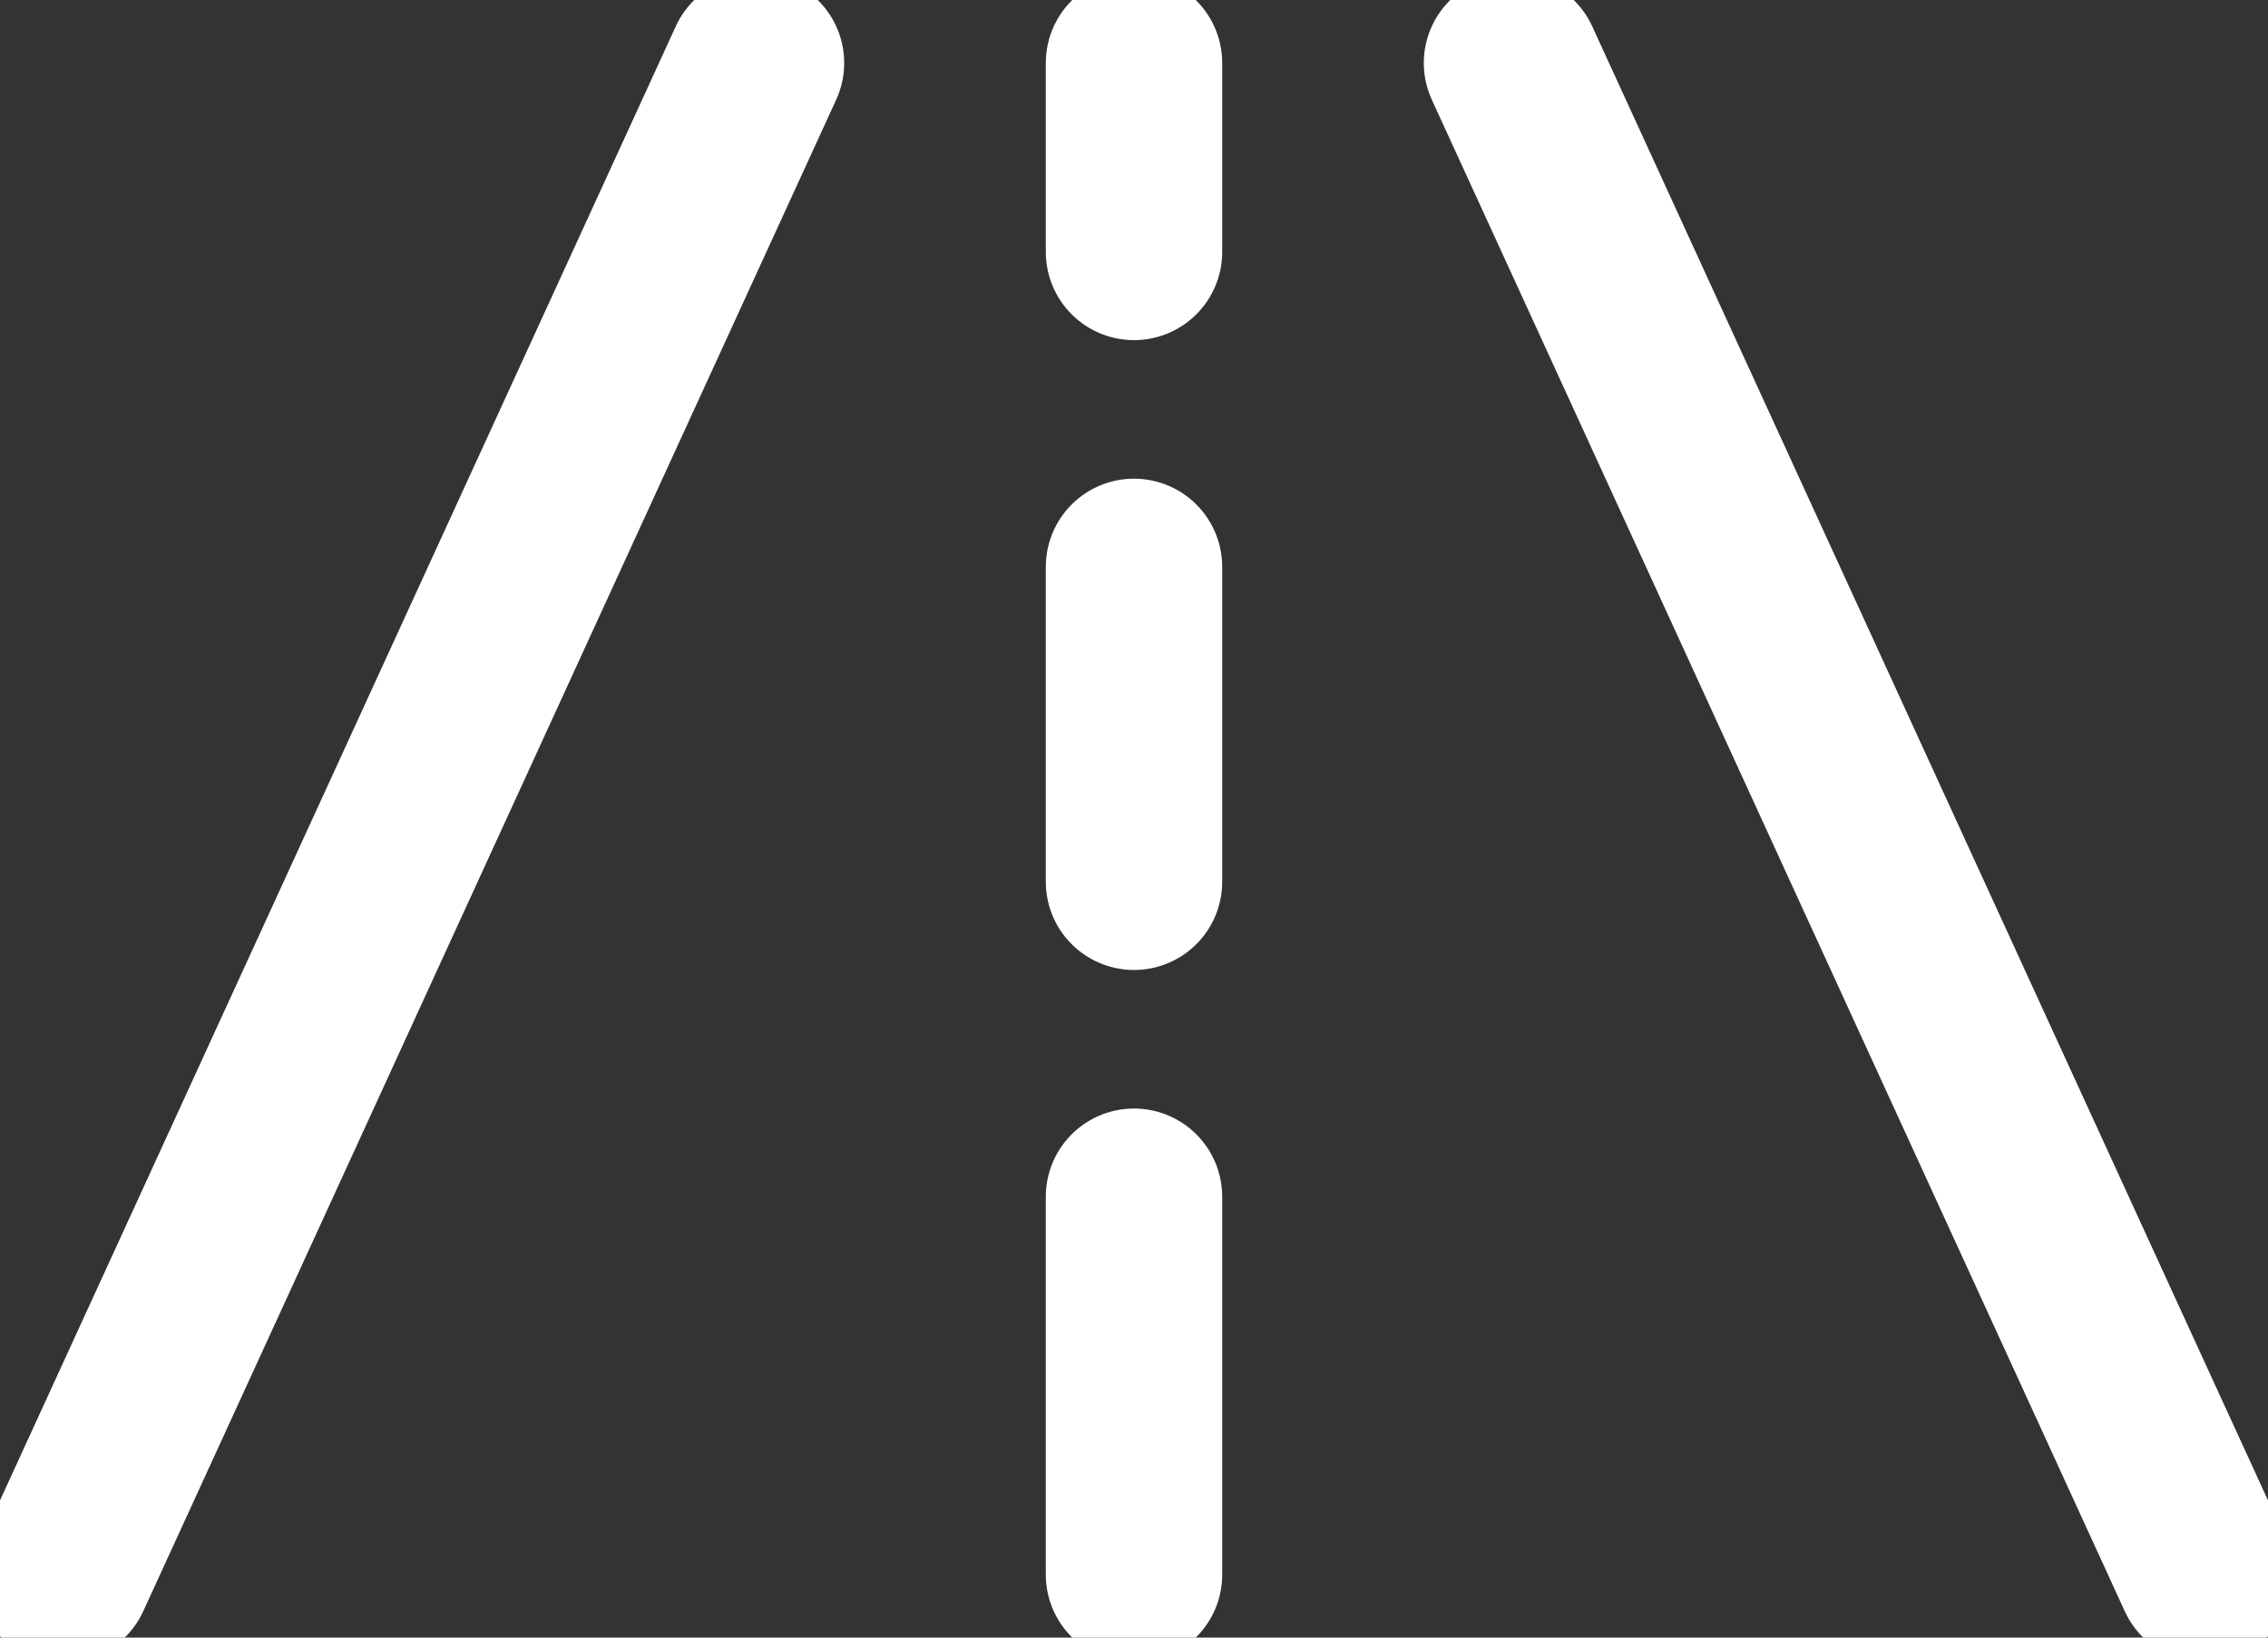 <svg width="36" height="26" viewBox="0 0 36 26" fill="none" xmlns="http://www.w3.org/2000/svg">
<rect x="0" y="0" width="36" height="26" fill="#333333" stroke="none"/>
<g clip-path="url(#clip0_4674_13205)">
<path d="M12 1L1 25" stroke="white" stroke-width="2.8" stroke-linecap="round" stroke-linejoin="round"/>
<path d="M24 1L35 25" stroke="white" stroke-width="2.8" stroke-linecap="round" stroke-linejoin="round"/>
<path d="M18 1V4" stroke="white" stroke-width="2.8" stroke-linecap="round" stroke-linejoin="round"/>
<path d="M18 9V14" stroke="white" stroke-width="2.8" stroke-linecap="round" stroke-linejoin="round"/>
<path d="M18 19V25" stroke="white" stroke-width="2.8" stroke-linecap="round" stroke-linejoin="round"/>
</g>
<defs>
<clipPath id="clip0_4674_13205">
<rect width="36" height="26" fill="white"/>
</clipPath>
</defs>
</svg>

